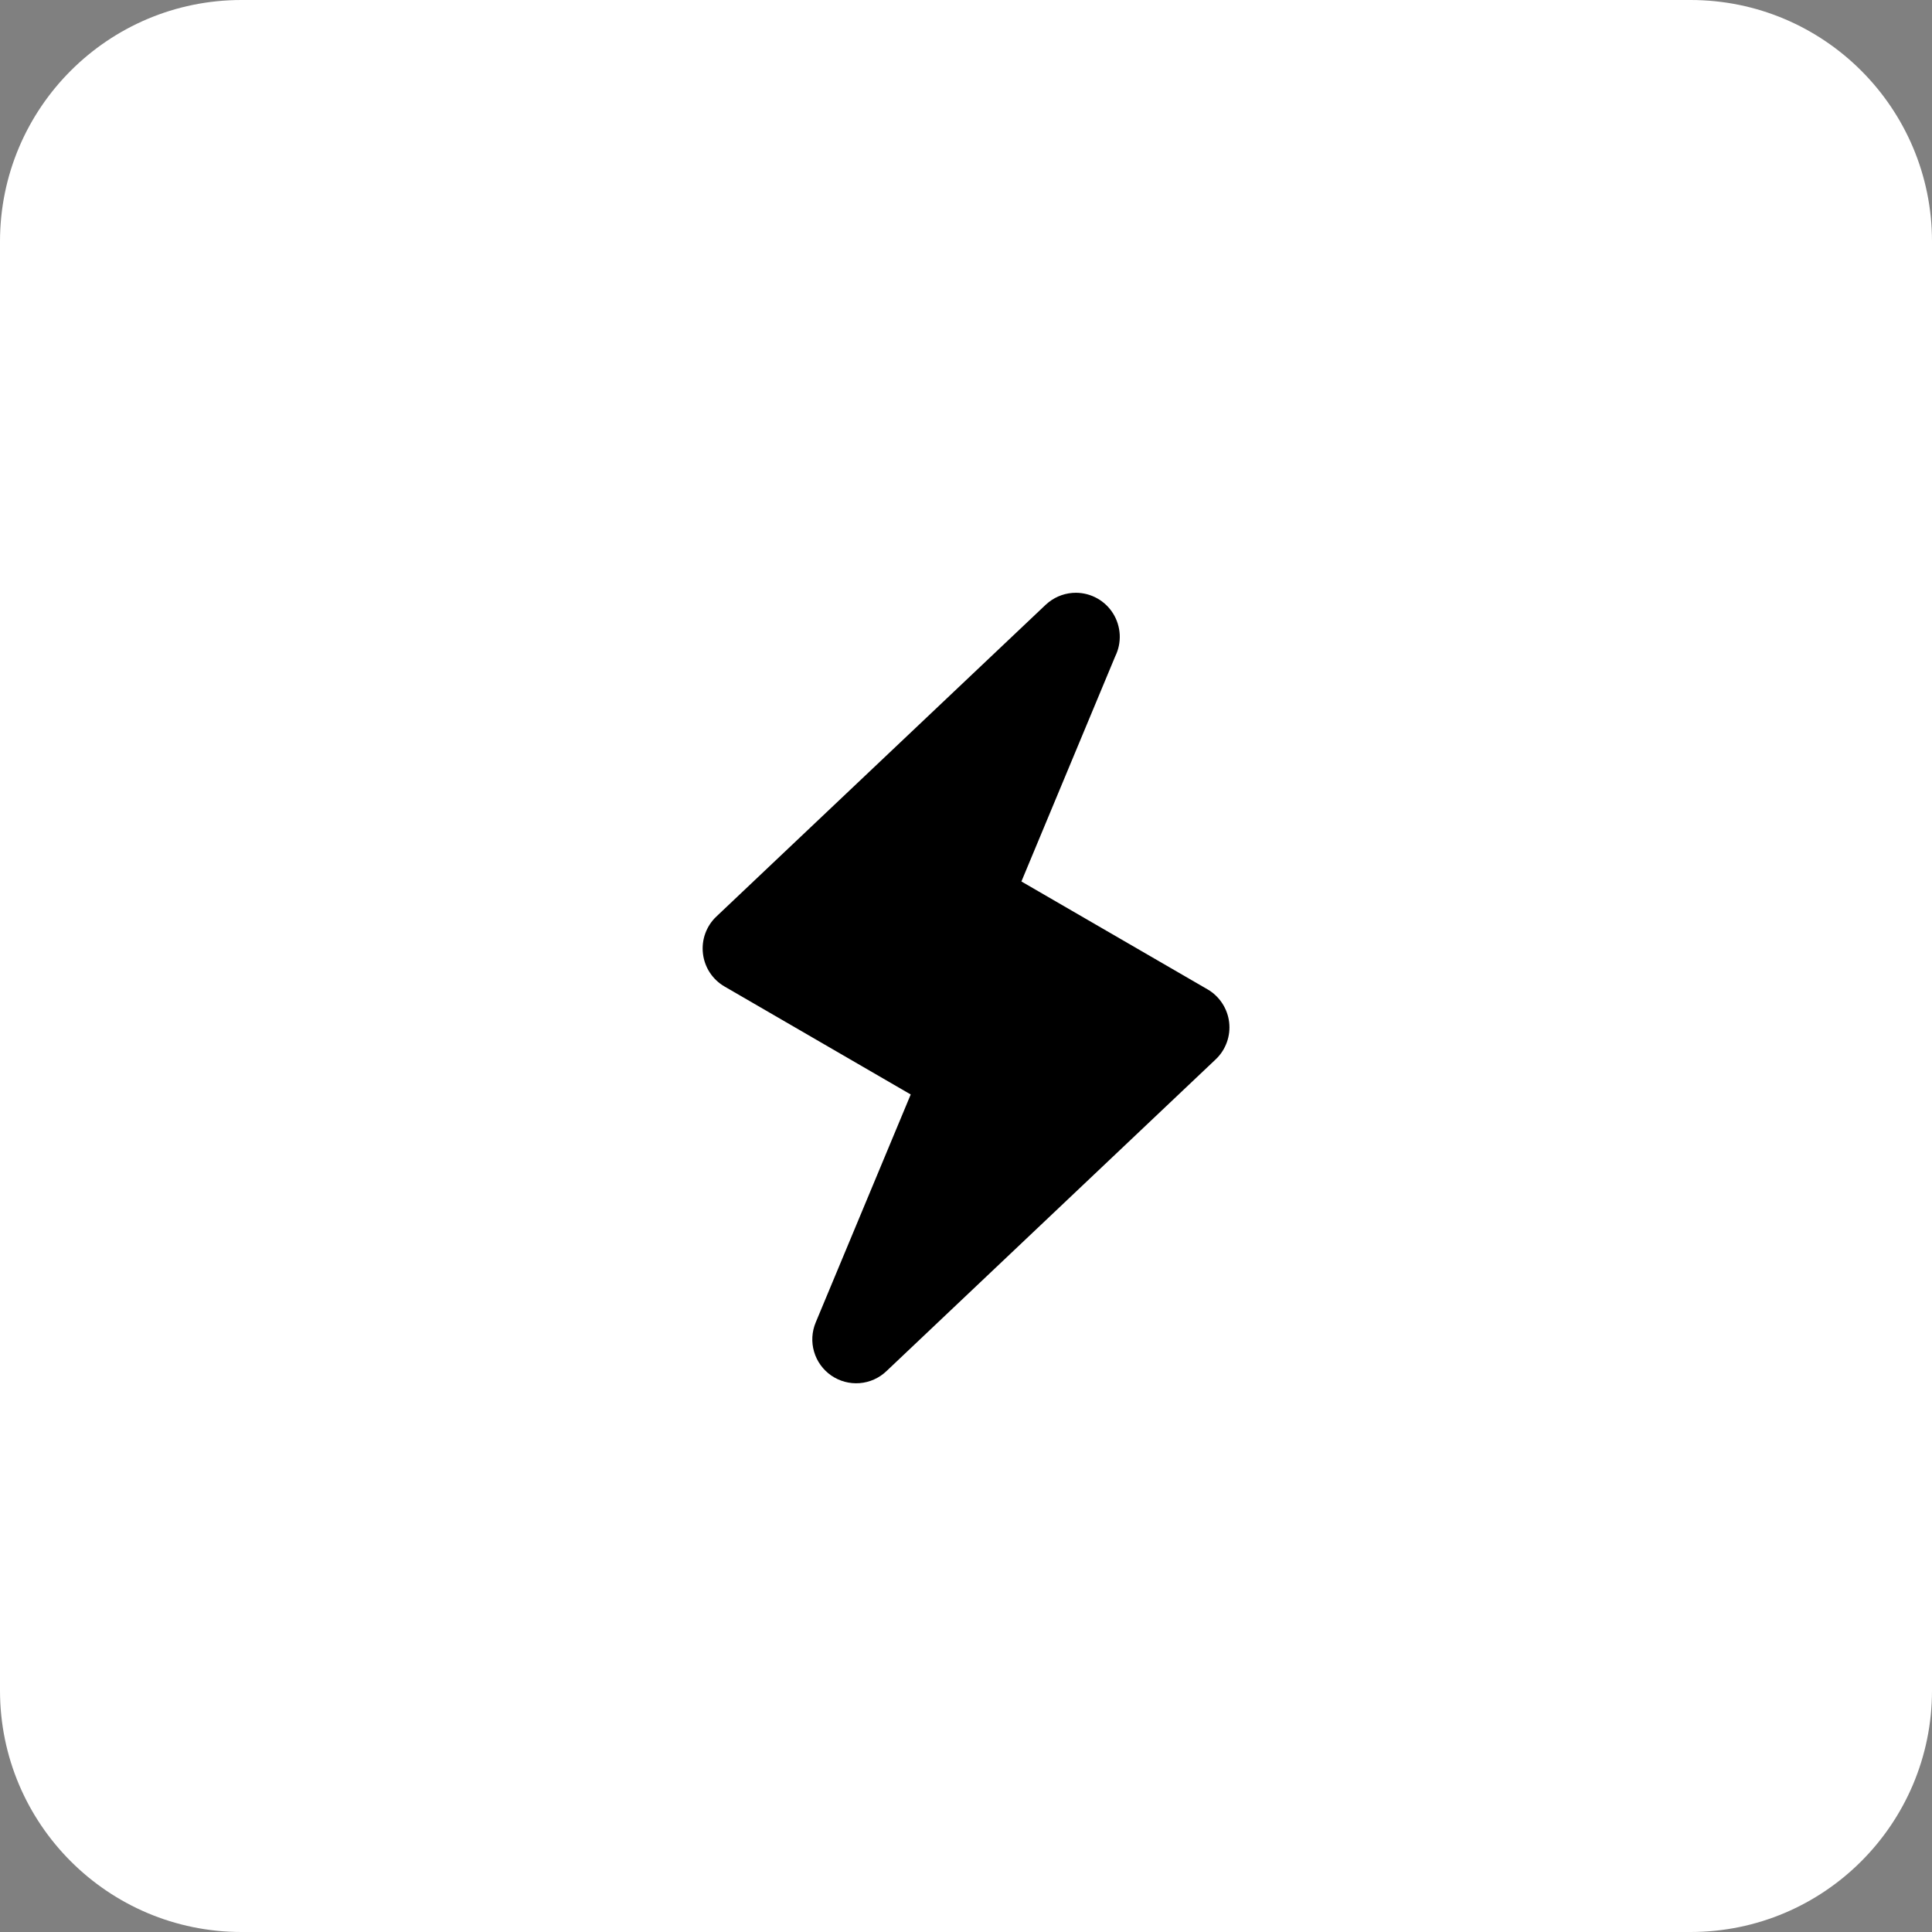 <svg width="44" height="44" viewBox="0 0 44 44" fill="none" xmlns="http://www.w3.org/2000/svg">
<rect x="0" y="0" width="44" height="44" fill="#808080" stroke="none"/>
<path d="M38.5 0H5.5C2.462 0 0 2.462 0 5.5V38.5C0 41.538 2.462 44 5.5 44H38.5C41.538 44 44 41.538 44 38.5V5.5C44 2.462 41.538 0 38.5 0Z" fill="white"/>
<rect width="24" height="24" transform="translate(10 10.5)" fill="white"/>
<path d="M27.503 22.533L23.262 20.075L25.4 14.944C25.475 14.792 25.509 14.623 25.501 14.453C25.492 14.284 25.441 14.119 25.352 13.975C25.263 13.831 25.138 13.711 24.99 13.628C24.842 13.545 24.676 13.501 24.506 13.5C24.28 13.499 24.061 13.575 23.884 13.714L23.814 13.774L16.314 20.874C16.201 20.981 16.115 21.113 16.062 21.259C16.009 21.405 15.991 21.562 16.009 21.716C16.027 21.871 16.08 22.019 16.165 22.149C16.25 22.279 16.365 22.388 16.499 22.466L20.741 24.926L18.578 30.116C18.489 30.328 18.475 30.564 18.54 30.784C18.604 31.005 18.743 31.196 18.932 31.327C19.121 31.457 19.349 31.518 19.578 31.5C19.807 31.482 20.023 31.385 20.189 31.226L27.689 24.124C27.802 24.017 27.887 23.885 27.94 23.739C27.993 23.593 28.011 23.436 27.993 23.282C27.975 23.128 27.921 22.98 27.836 22.85C27.751 22.72 27.637 22.611 27.503 22.533Z" fill="black"/>
</svg>
